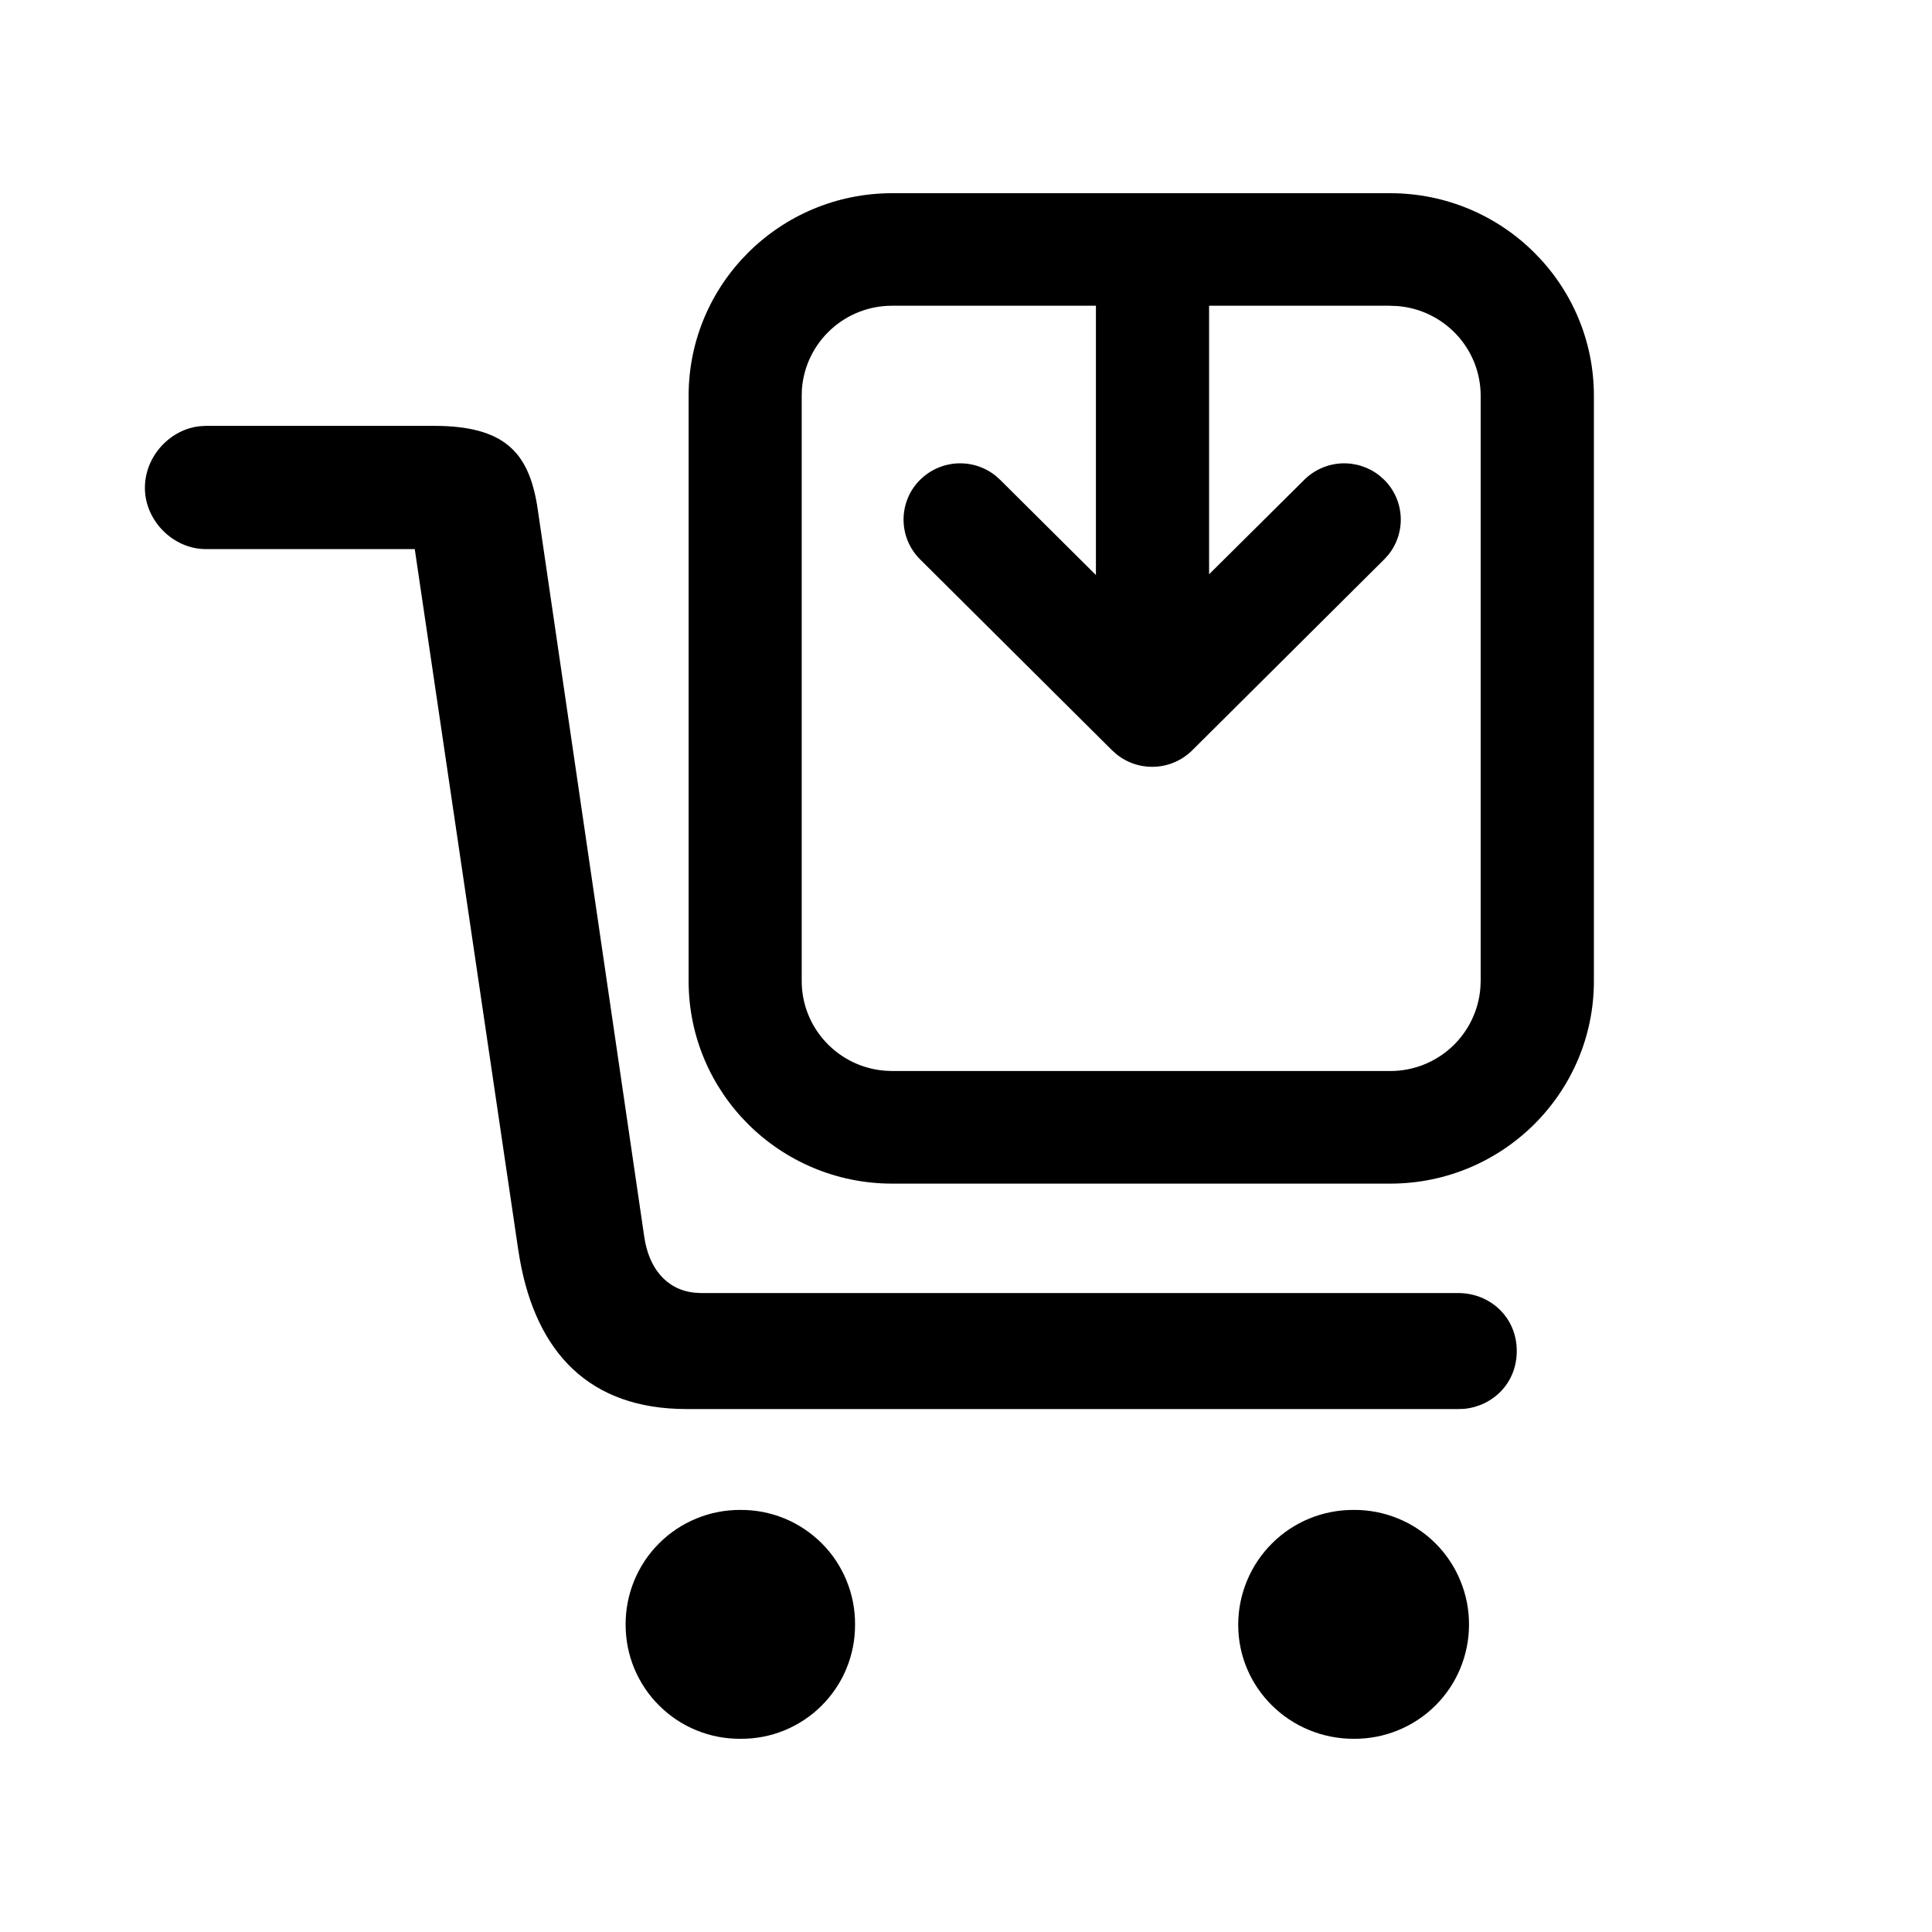 <svg width="28" height="28" viewBox="0 0 28 28" fill="none" xmlns="http://www.w3.org/2000/svg">
    <path d="M10.729 21.883C10.948 21.881 11.165 21.923 11.368 22.006C11.57 22.089 11.754 22.212 11.909 22.366C12.064 22.521 12.186 22.705 12.269 22.908C12.352 23.111 12.394 23.328 12.392 23.547C12.393 23.765 12.35 23.981 12.267 24.183C12.184 24.384 12.061 24.567 11.906 24.721C11.752 24.875 11.568 24.996 11.366 25.079C11.164 25.161 10.947 25.202 10.729 25.2C10.511 25.201 10.295 25.16 10.094 25.077C9.892 24.995 9.708 24.873 9.554 24.719C9.399 24.566 9.277 24.383 9.193 24.182C9.109 23.98 9.067 23.765 9.067 23.547C9.066 23.328 9.108 23.111 9.191 22.909C9.274 22.707 9.396 22.523 9.551 22.368C9.706 22.213 9.889 22.091 10.091 22.008C10.294 21.924 10.511 21.882 10.729 21.883ZM19.618 21.883C19.837 21.881 20.055 21.923 20.258 22.006C20.461 22.088 20.646 22.211 20.802 22.365C20.957 22.52 21.081 22.704 21.164 22.907C21.248 23.11 21.291 23.327 21.29 23.547C21.29 23.765 21.246 23.982 21.162 24.184C21.078 24.386 20.954 24.569 20.799 24.722C20.643 24.876 20.458 24.997 20.256 25.079C20.053 25.161 19.836 25.202 19.617 25.2C18.695 25.2 17.945 24.464 17.945 23.547C17.945 23.327 17.989 23.11 18.073 22.908C18.157 22.706 18.28 22.522 18.436 22.367C18.591 22.212 18.776 22.09 18.978 22.007C19.181 21.924 19.399 21.882 19.618 21.883ZM6.29 6.172C7.31 6.172 7.653 6.557 7.782 7.309L7.798 7.414L9.336 17.917C9.399 18.372 9.654 18.694 10.07 18.735L10.162 18.74H21.136C21.588 18.74 21.982 19.083 21.982 19.58C21.982 20.047 21.635 20.378 21.22 20.418L21.136 20.421H9.95C8.542 20.421 7.777 19.604 7.535 18.26L7.51 18.108L6.011 7.958H2.984C2.513 7.959 2.1 7.549 2.1 7.07C2.1 6.613 2.463 6.223 2.896 6.177L2.984 6.172H6.289H6.29ZM20.147 2.8C21.778 2.8 23.1 4.115 23.1 5.736V14.218C23.1 15.839 21.778 17.154 20.148 17.154H12.931C11.301 17.154 9.98 15.839 9.98 14.218V5.736C9.98 4.115 11.301 2.8 12.931 2.8H20.148H20.147ZM20.147 4.431H17.523V8.323L18.902 6.954C19.045 6.812 19.235 6.727 19.437 6.716C19.638 6.705 19.837 6.769 19.994 6.894L20.061 6.954C20.204 7.095 20.289 7.285 20.3 7.486C20.311 7.687 20.247 7.884 20.121 8.041L20.061 8.107L17.278 10.875C17.134 11.017 16.944 11.102 16.742 11.112C16.541 11.123 16.343 11.06 16.185 10.934L16.118 10.875L13.335 8.107C13.258 8.031 13.198 7.941 13.157 7.842C13.116 7.744 13.095 7.637 13.095 7.53C13.095 7.423 13.116 7.317 13.157 7.218C13.198 7.119 13.258 7.029 13.335 6.954C13.478 6.812 13.668 6.727 13.87 6.716C14.072 6.705 14.27 6.768 14.428 6.894L14.495 6.954L15.883 8.334V4.431H12.931C12.6 4.43 12.282 4.554 12.039 4.778C11.796 5.002 11.647 5.309 11.622 5.638L11.619 5.736V14.217C11.619 14.905 12.154 15.469 12.833 15.518L12.931 15.522H20.147C20.477 15.523 20.795 15.399 21.038 15.175C21.281 14.951 21.43 14.643 21.455 14.314L21.459 14.216V5.736C21.459 5.048 20.924 4.485 20.245 4.435L20.147 4.432V4.431Z"
          fill="black"/>
</svg>
